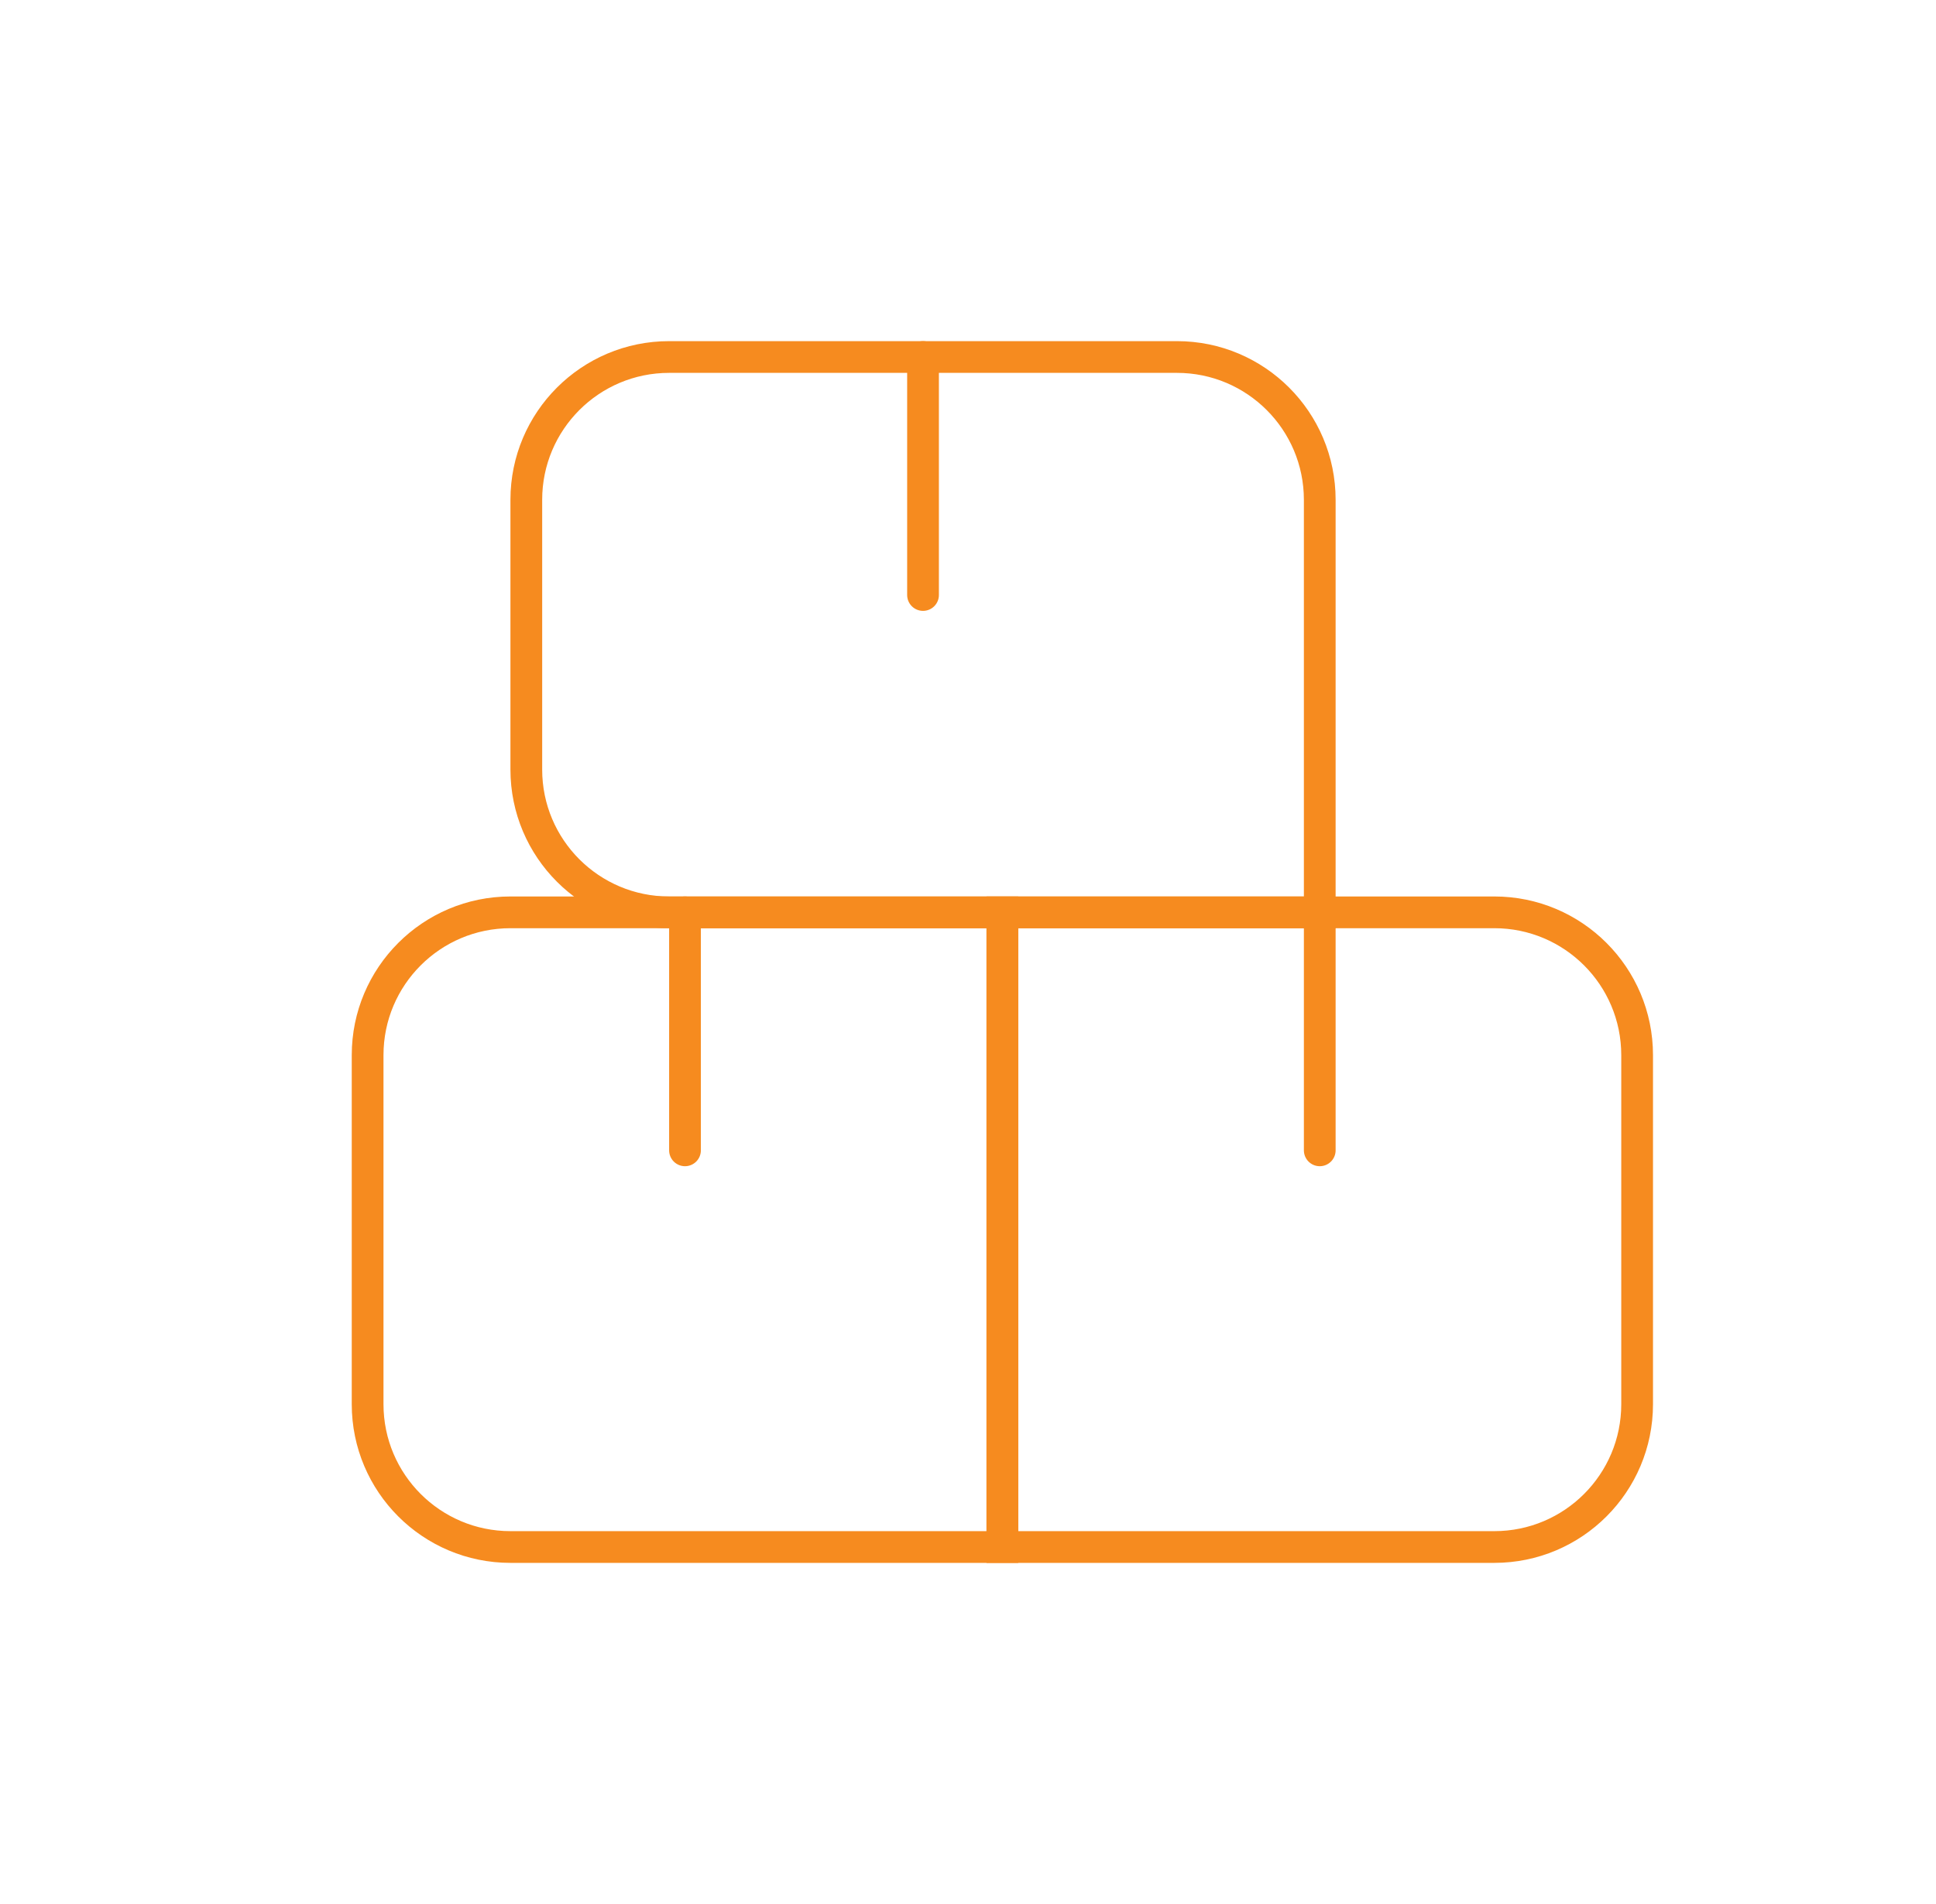 <svg width="61" height="60" viewBox="0 0 61 60" fill="none" xmlns="http://www.w3.org/2000/svg">
<path d="M16.583 15.75C16.583 13.265 18.598 11.25 21.083 11.25H37.083C39.569 11.25 41.583 13.265 41.583 15.75V28.75H21.083C18.598 28.75 16.583 26.735 16.583 24.25V15.75Z" stroke="#F68B1F"/>
<path d="M11.583 33.25C11.583 30.765 13.598 28.75 16.083 28.75H31.583V48.75H16.083C13.598 48.75 11.583 46.735 11.583 44.25V33.25Z" stroke="#F68B1F"/>
<path d="M31.583 28.75H47.083C49.569 28.75 51.583 30.765 51.583 33.25V44.25C51.583 46.735 49.569 48.75 47.083 48.75H31.583V28.75Z" stroke="#F68B1F"/>
<path d="M41.583 28.75V36.25" stroke="#F68B1F" stroke-linecap="round"/>
<path d="M21.583 28.75V36.25" stroke="#F68B1F" stroke-linecap="round"/>
<path d="M29.083 11.25V18.75" stroke="#F68B1F" stroke-linecap="round"/>
</svg>
